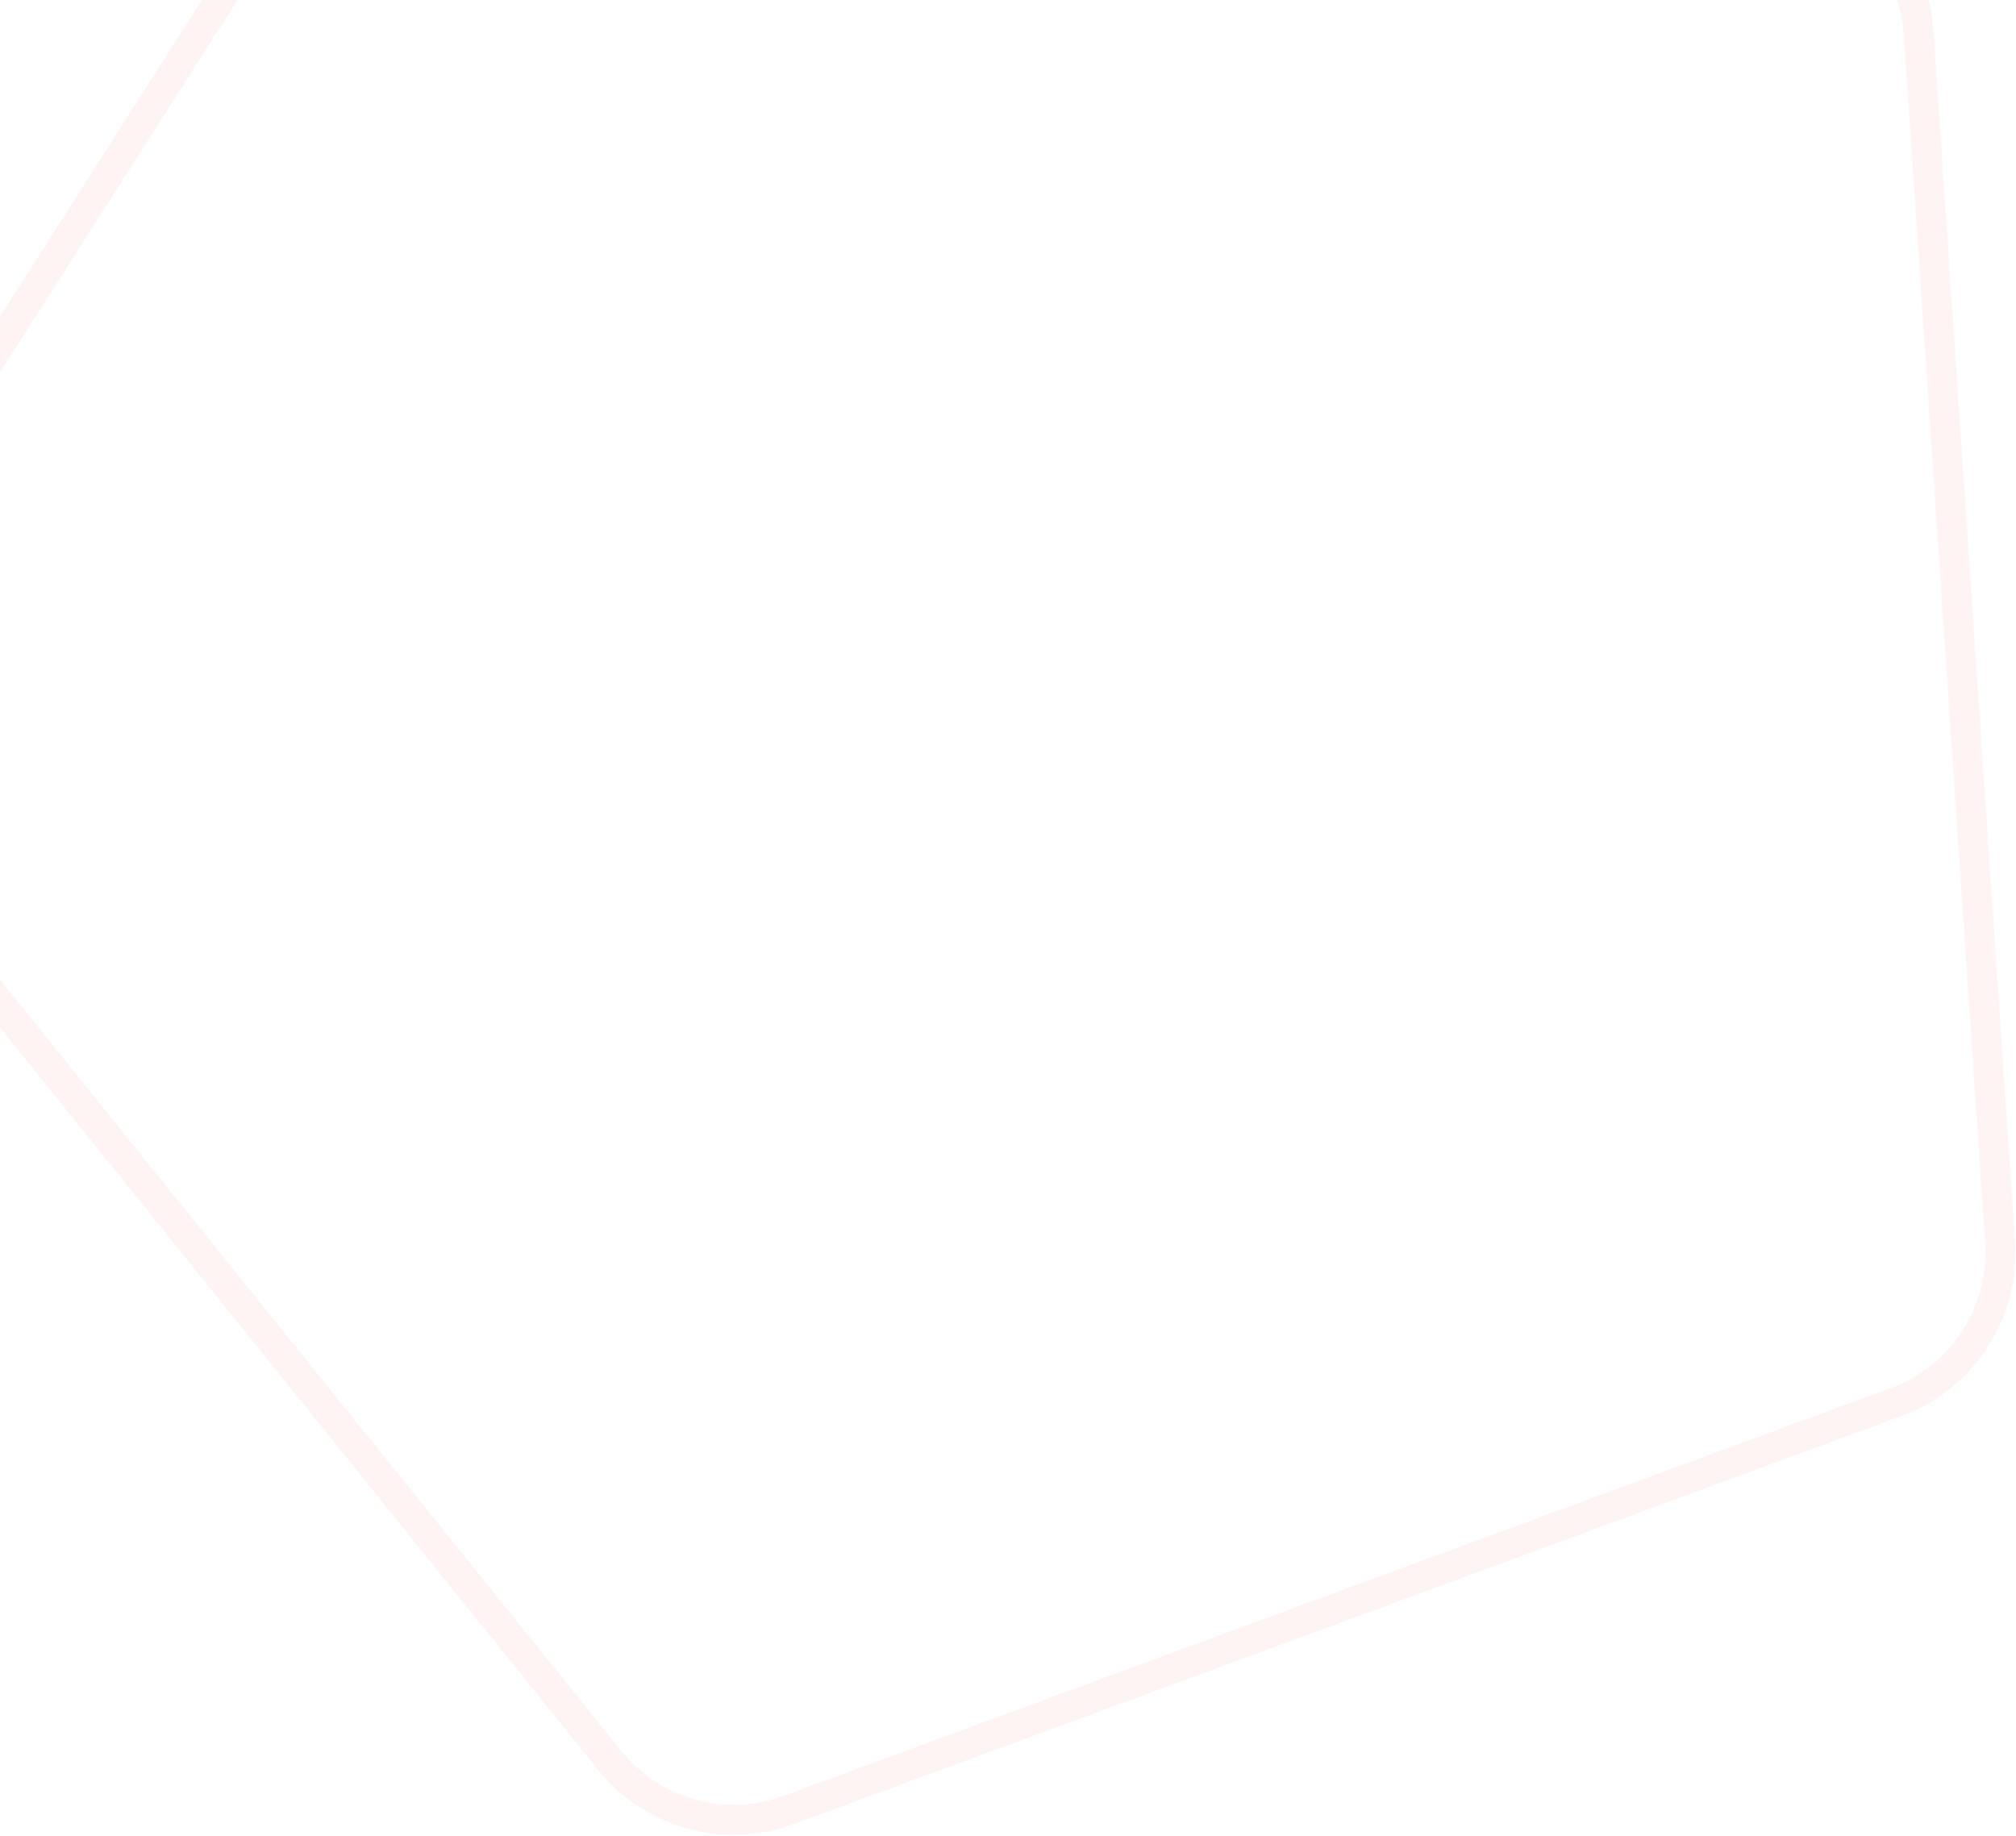 <svg width="336" height="306" viewBox="0 0 336 306" fill="none" xmlns="http://www.w3.org/2000/svg">
<path d="M319.773 5.44C319.025 -5.676 311.404 -15.138 300.701 -18.236L106.621 -74.414C95.326 -77.684 83.228 -73.12 76.907 -63.205L-28.859 102.702C-34.973 112.292 -34.285 124.715 -27.151 133.572L101.642 293.452C108.776 302.309 120.767 305.626 131.439 301.694L316.062 233.678C327.095 229.613 334.13 218.764 333.341 207.032L319.773 5.44Z" stroke="#FF9191" stroke-opacity="0.1" stroke-width="5"/>
</svg>
